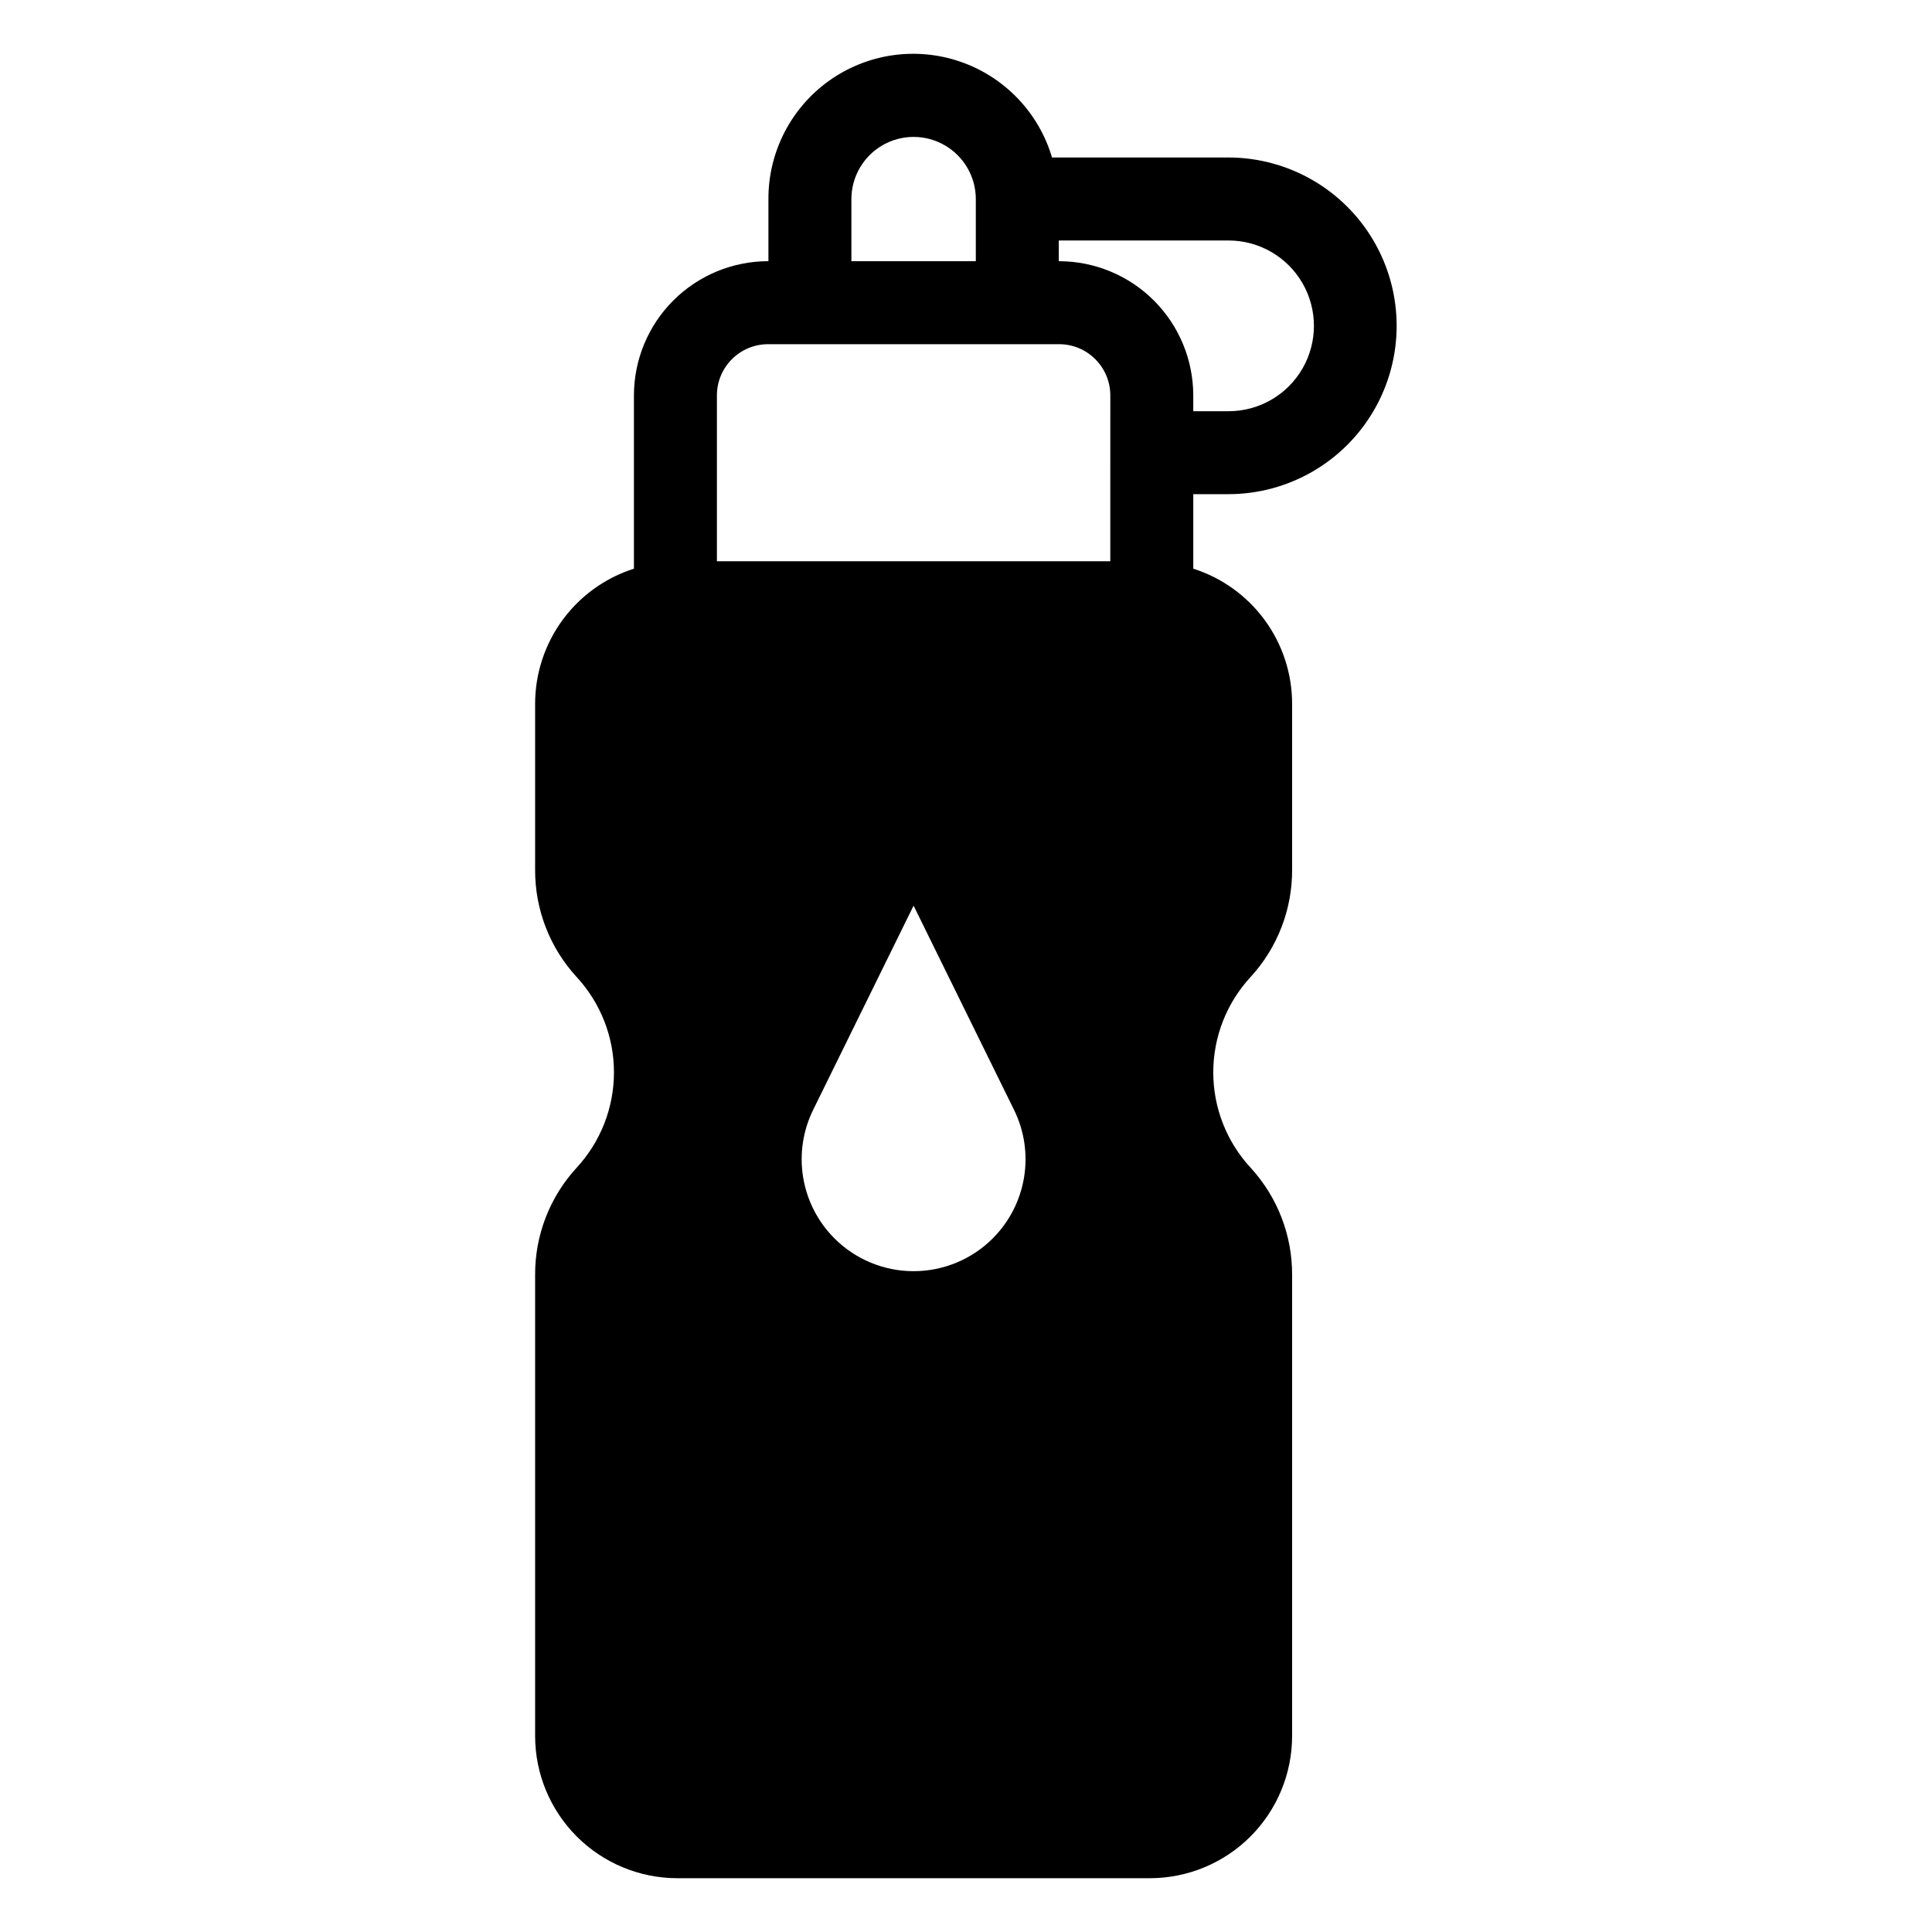 <?xml version="1.0" encoding="UTF-8"?>
<!-- Uploaded to: ICON Repo, www.svgrepo.com, Generator: ICON Repo Mixer Tools -->
<svg fill="#000000" width="800px" height="800px" version="1.1" viewBox="144 144 512 512" xmlns="http://www.w3.org/2000/svg">
 <path d="m469.58 274.96c15.922-0.023 30.625-8.531 38.578-22.324 7.957-13.793 7.957-30.781 0-44.574-7.953-13.793-22.656-22.301-38.578-22.324h-46.785c-3.519-11.902-12.586-21.367-24.324-25.398-11.742-4.035-24.707-2.137-34.801 5.09-10.09 7.227-16.062 18.891-16.031 31.301v16.488h-0.09 0.004c-9.43 0.012-18.465 3.762-25.129 10.426-6.668 6.664-10.414 15.703-10.426 25.129v45.934c-7.582 2.414-14.199 7.168-18.902 13.582-4.707 6.414-7.258 14.152-7.285 22.105v44.059c-0.059 10.527 3.867 20.688 10.988 28.445 6.367 6.883 9.906 15.91 9.906 25.285s-3.535 18.406-9.902 25.289c-7.125 7.754-11.051 17.914-10.992 28.441v122.16c0.008 9.988 3.981 19.562 11.043 26.625s16.637 11.035 26.625 11.047h125.27c9.988-0.012 19.562-3.984 26.625-11.047s11.035-16.637 11.047-26.625v-122.16c0.055-10.527-3.871-20.688-10.988-28.441-6.371-6.883-9.91-15.914-9.906-25.289 0-9.379 3.539-18.41 9.91-25.289 7.113-7.758 11.039-17.918 10.984-28.441v-44.055c-0.027-7.953-2.578-15.695-7.285-22.109-4.707-6.414-11.324-11.168-18.906-13.582v-19.746zm-99.953-78.227v-0.004c0.016-5.879 3.16-11.305 8.258-14.242 5.094-2.938 11.367-2.938 16.461 0 5.098 2.938 8.242 8.363 8.254 14.242v16.488h-32.973zm37.461 275.46v-0.004c-5.562 5.562-13.105 8.688-20.973 8.688-7.871 0-15.414-3.125-20.977-8.688-4.379-4.379-7.277-10.02-8.289-16.129-1.012-6.109-0.09-12.383 2.644-17.938l26.617-54.117 26.617 54.117h0.004c2.734 5.555 3.66 11.828 2.648 17.938-1.012 6.109-3.914 11.75-8.293 16.129zm31.152-179.46h-104.25v-43.953c0.004-7.492 6.074-13.559 13.566-13.566h77.121c7.488 0.008 13.559 6.074 13.566 13.566zm-13.566-79.508h-0.086v-5.492h44.992c8.082 0 15.551 4.312 19.594 11.312 4.039 7 4.039 15.621 0 22.621-4.043 7-11.512 11.312-19.594 11.312h-9.352v-4.199c-0.012-9.426-3.762-18.465-10.426-25.129-6.664-6.664-15.703-10.414-25.129-10.426z"/>
</svg>